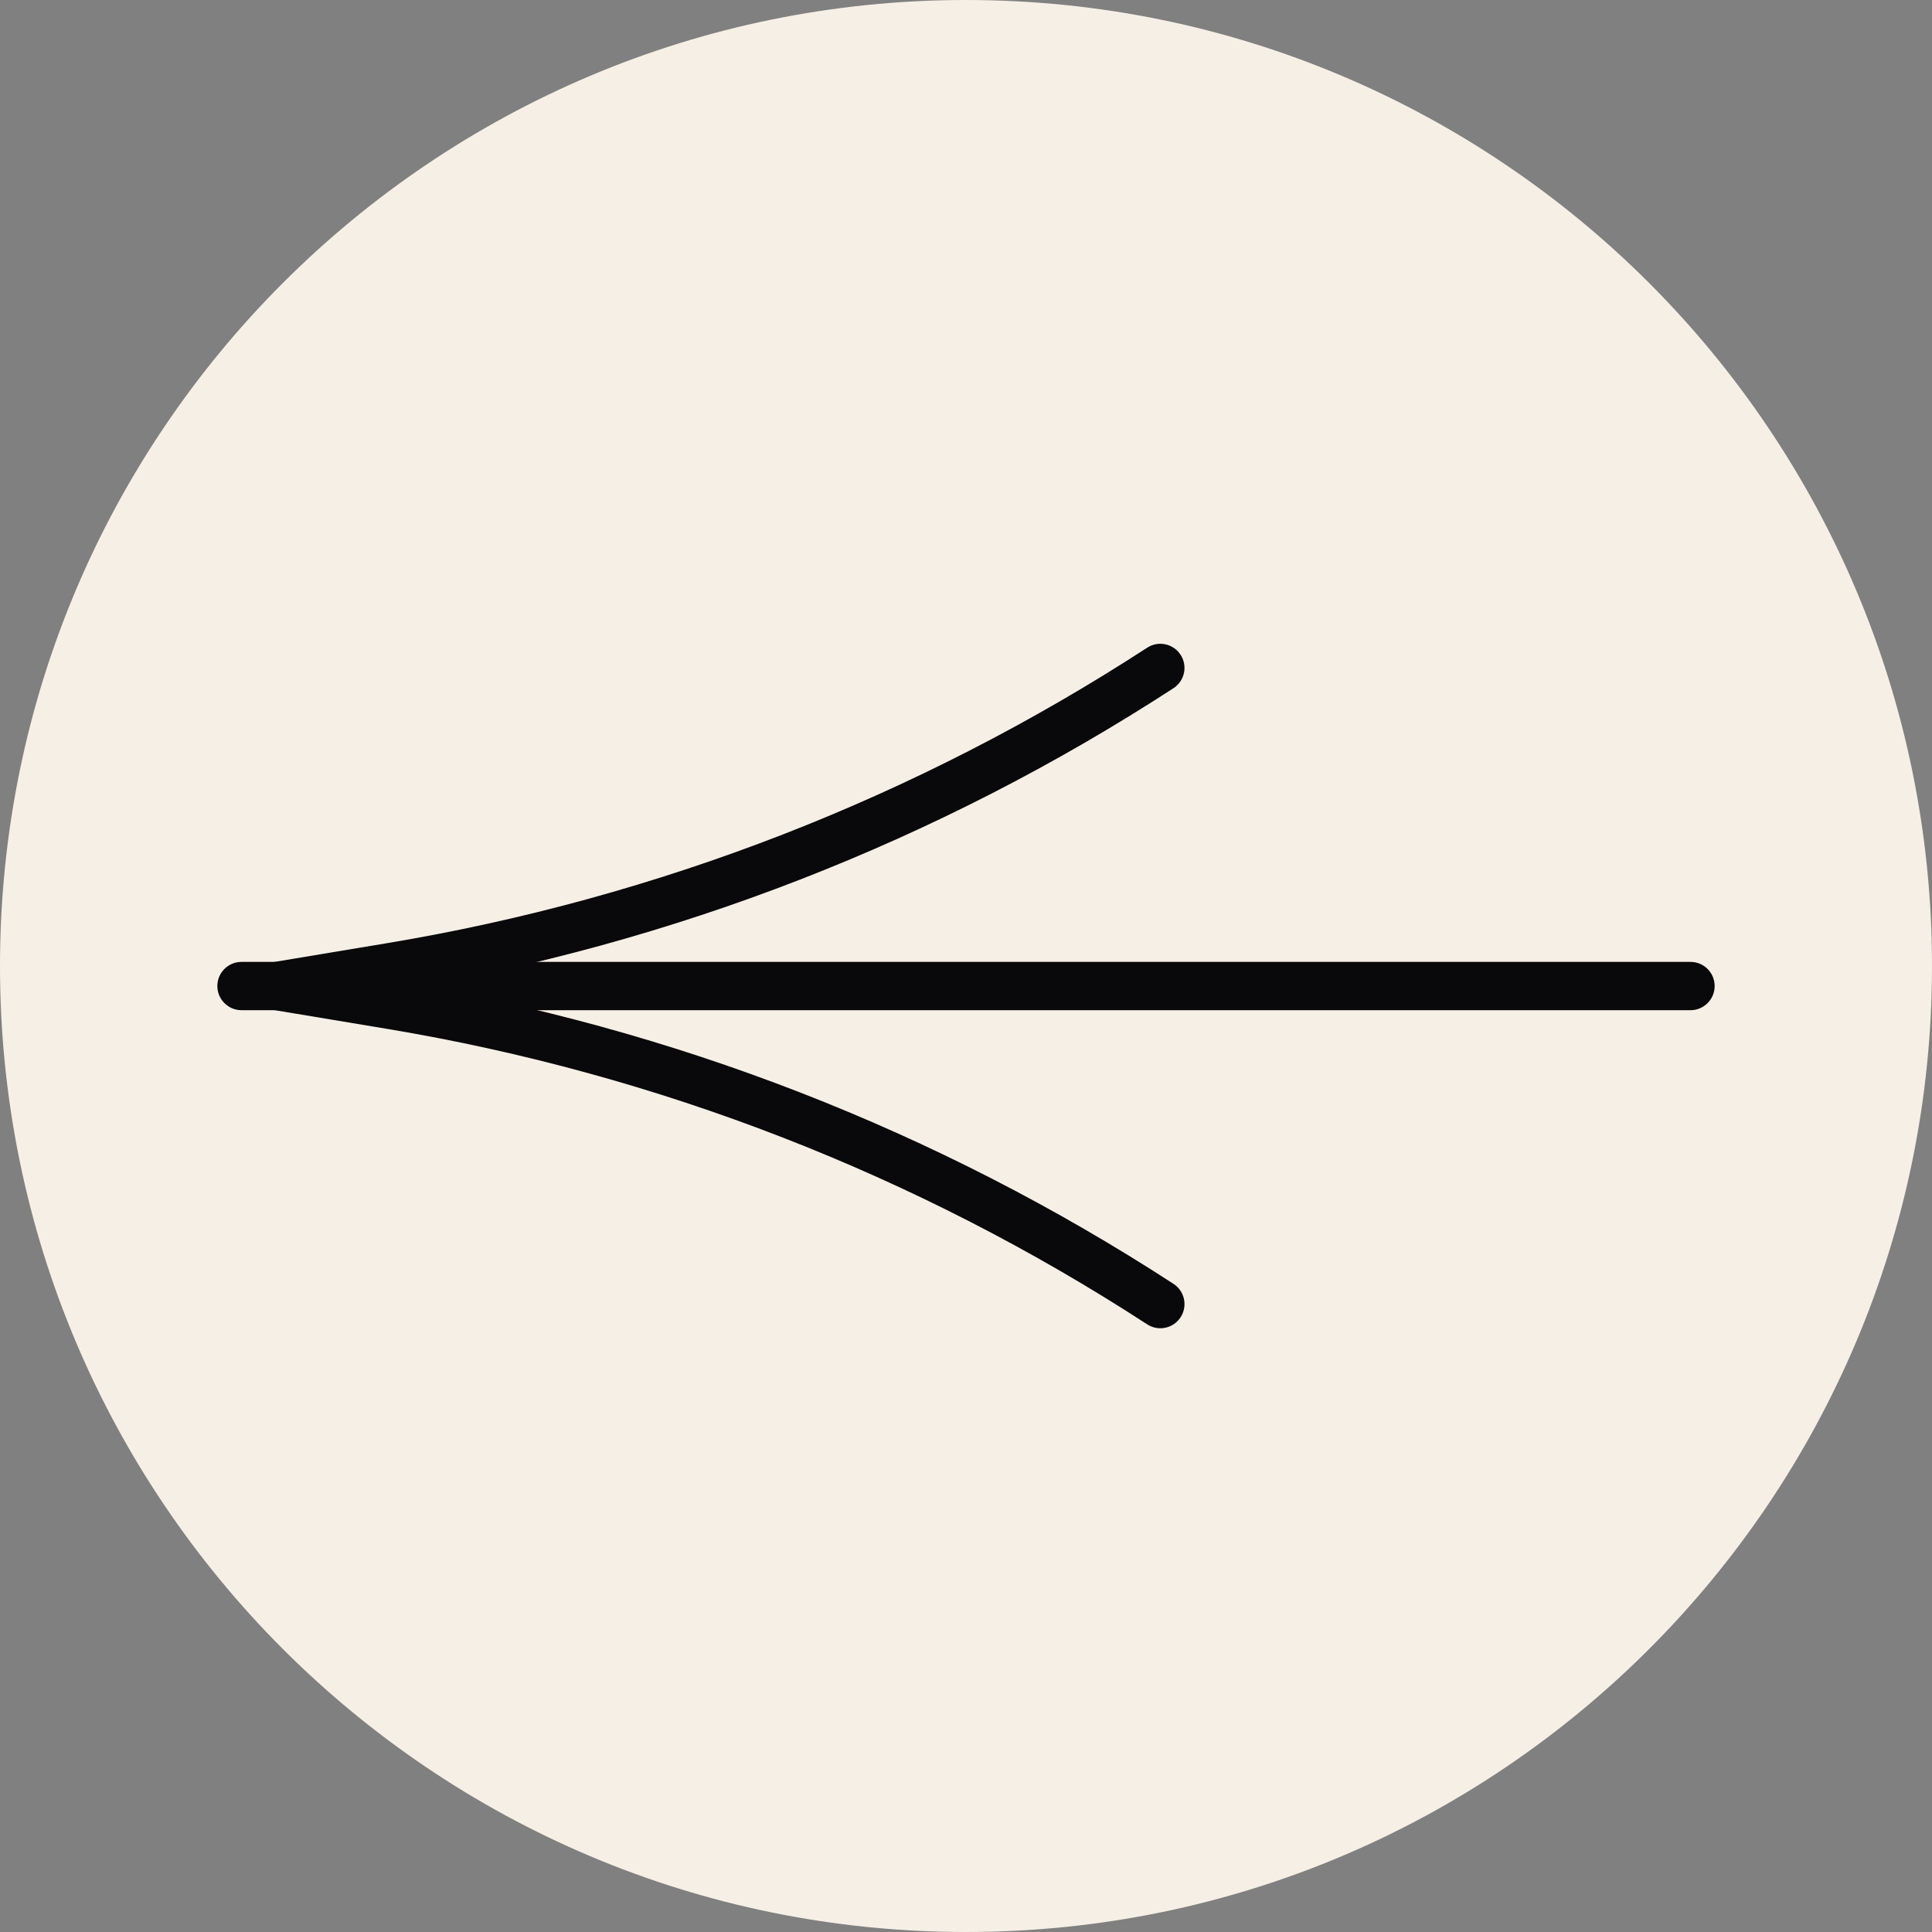 <?xml version="1.0" encoding="UTF-8"?> <svg xmlns="http://www.w3.org/2000/svg" width="40" height="40" viewBox="0 0 40 40" fill="none"><rect x="0" y="0" width="40" height="40" fill="#808080" stroke="none"/><path d="M1.74846e-06 20C2.7141e-06 8.954 8.954 -2.7141e-06 20 -1.74846e-06C31.046 -7.8281e-07 40 8.954 40 20C40 31.046 31.046 40 20 40C8.954 40 7.8281e-07 31.046 1.74846e-06 20Z" fill="#F6EFE5"></path><path fill-rule="evenodd" clip-rule="evenodd" d="M4.5 20.415C4.5 20.138 4.724 19.915 5 19.915L35 19.915C35.276 19.915 35.5 20.138 35.5 20.415C35.5 20.691 35.276 20.915 35 20.915L5 20.915C4.724 20.915 4.5 20.691 4.5 20.415Z" fill="#09080A"></path><path fill-rule="evenodd" clip-rule="evenodd" d="M24.443 13.557C24.593 13.788 24.528 14.098 24.296 14.248C19.412 17.423 13.926 19.556 8.18 20.513L5.813 20.908L5.649 19.921L8.016 19.527C13.626 18.592 18.983 16.509 23.751 13.41C23.983 13.259 24.292 13.325 24.443 13.557Z" fill="#09080A"></path><path fill-rule="evenodd" clip-rule="evenodd" d="M24.443 27.272C24.593 27.041 24.528 26.731 24.296 26.581C19.412 23.406 13.926 21.273 8.18 20.316L5.813 19.921L5.649 20.908L8.016 21.302C13.626 22.237 18.983 24.32 23.751 27.419C23.983 27.57 24.292 27.504 24.443 27.272Z" fill="#09080A"></path></svg> 
